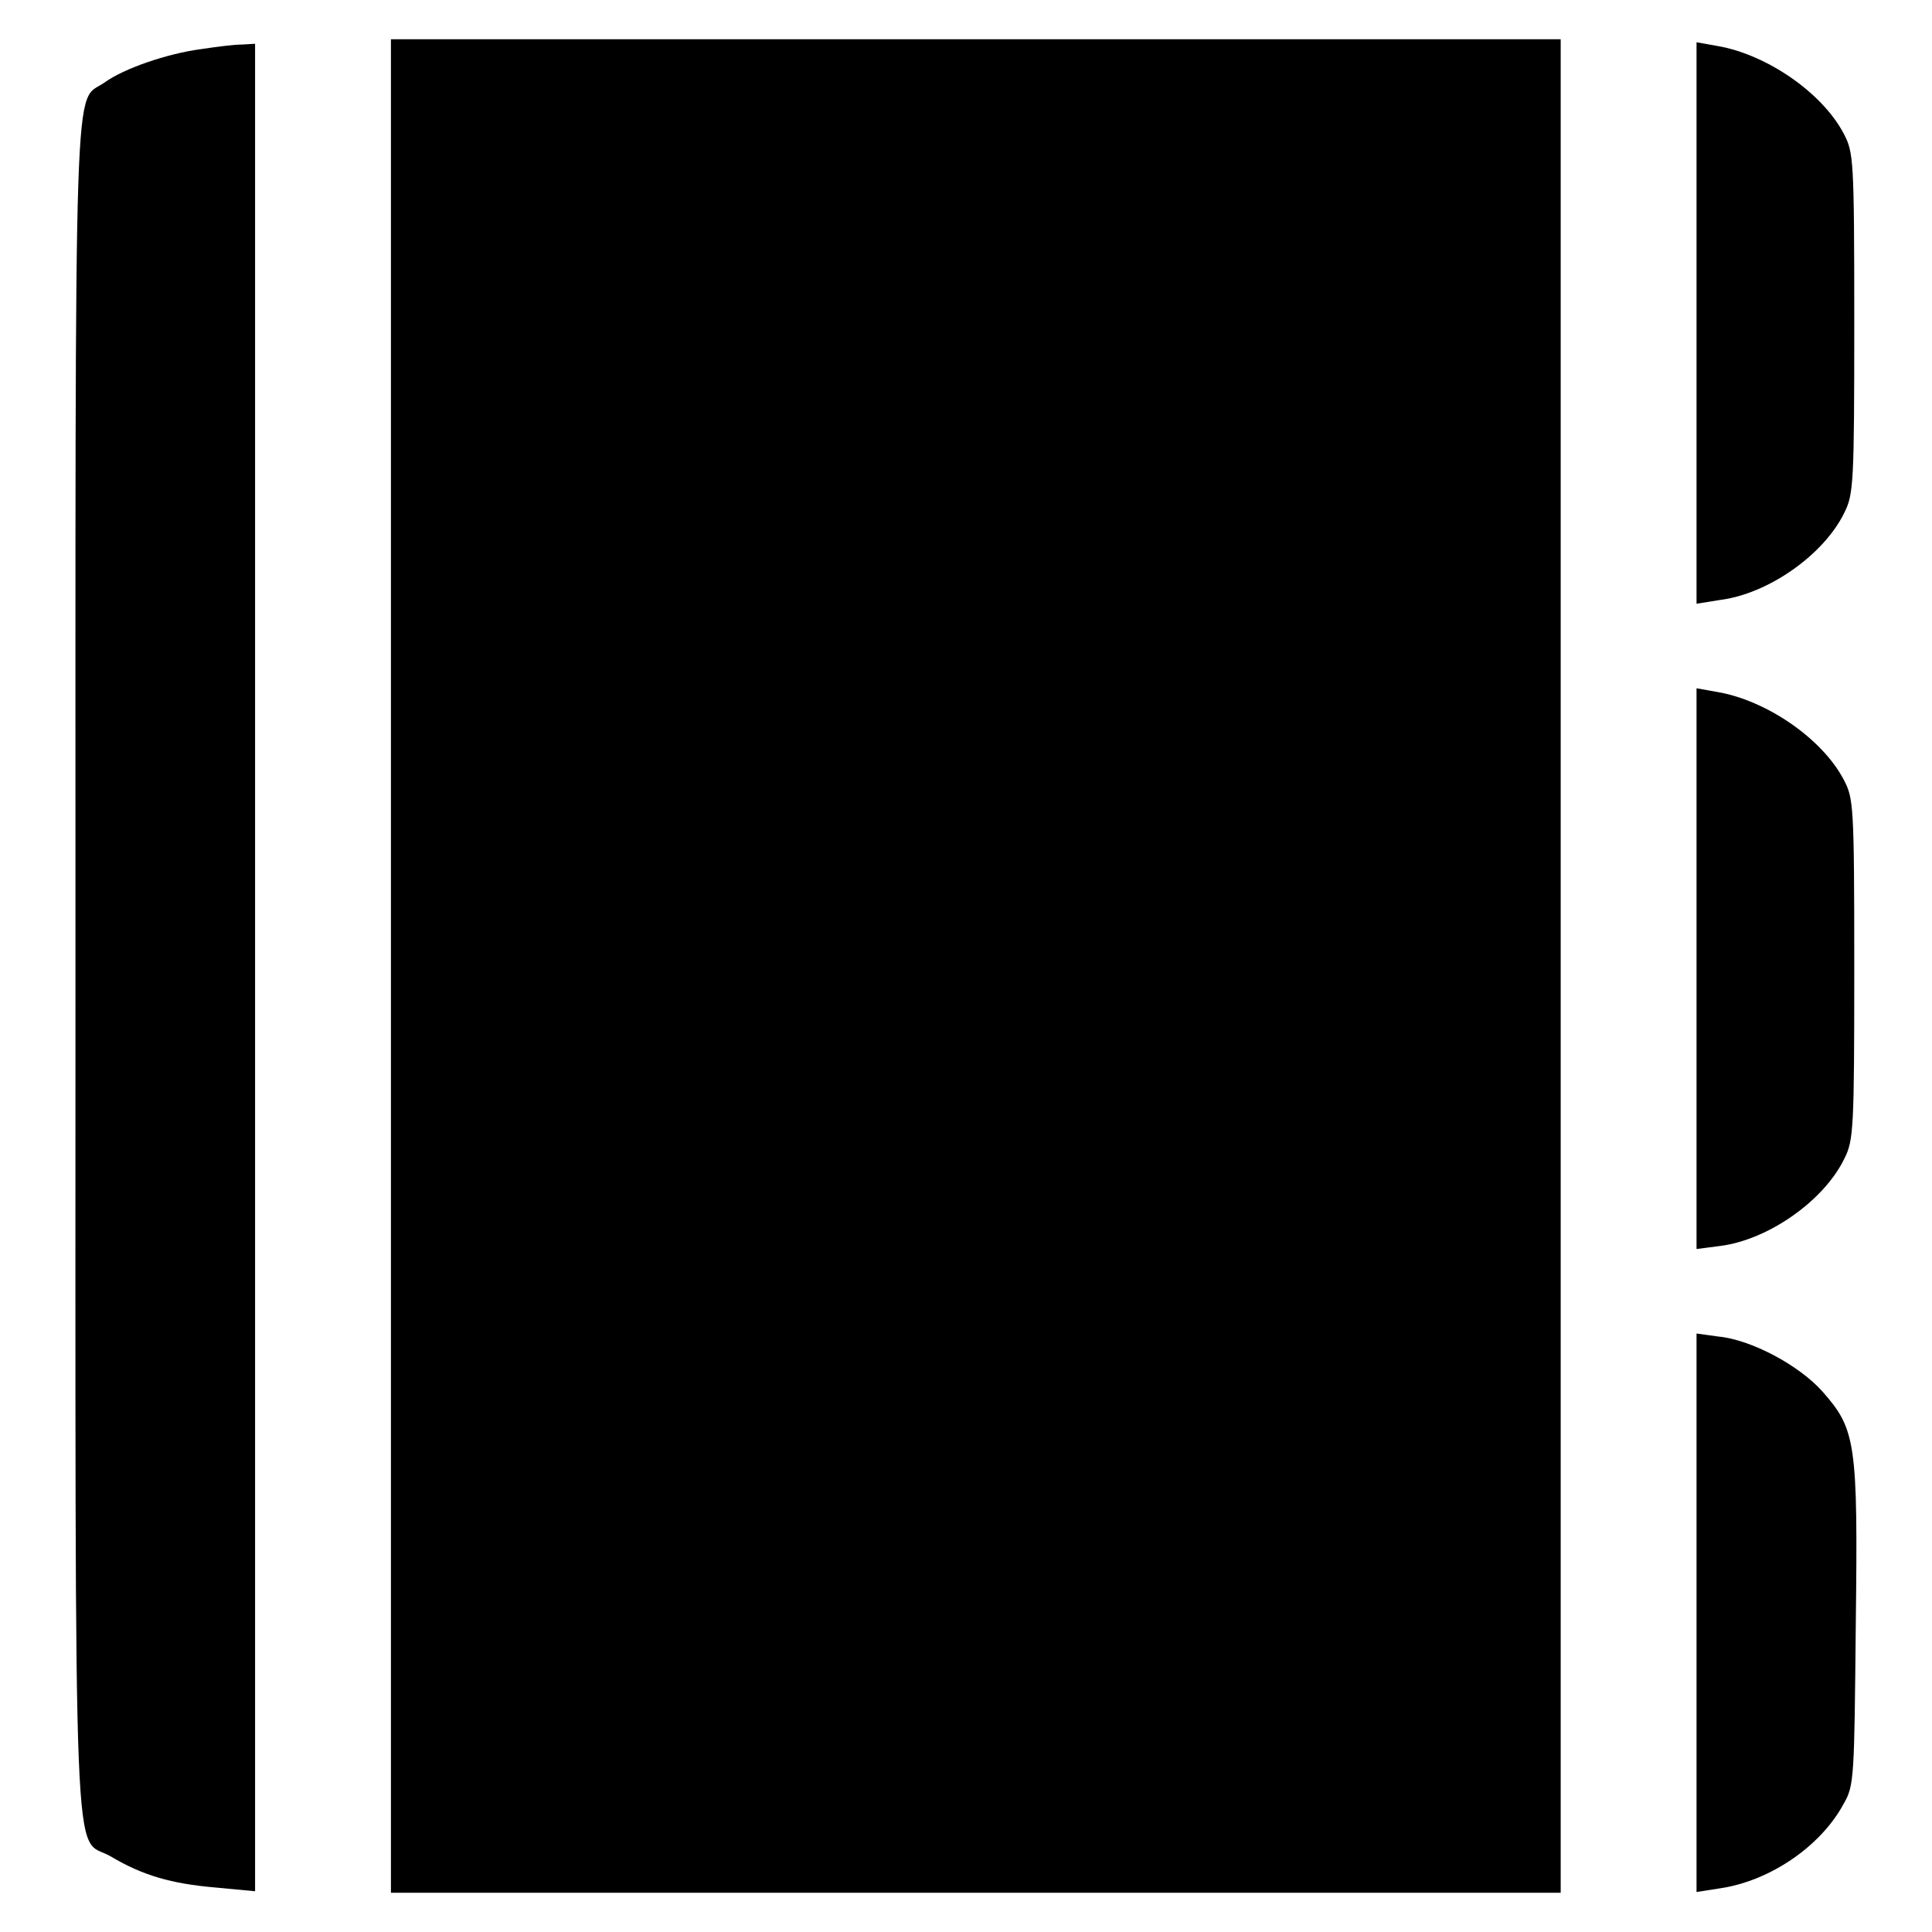 <?xml version="1.0" encoding="utf-8"?>
<!-- Svg Vector Icons : http://www.onlinewebfonts.com/icon -->
<!DOCTYPE svg PUBLIC "-//W3C//DTD SVG 1.1//EN" "http://www.w3.org/Graphics/SVG/1.1/DTD/svg11.dtd">
<svg version="1.1" xmlns="http://www.w3.org/2000/svg" xmlns:xlink="http://www.w3.org/1999/xlink" x="0px" y="0px" viewBox="0 0 256 256" enable-background="new 0 0 256 256" xml:space="preserve">
<g><g><g><path fill="#000000" d="M51.8,128v122.8h77.5h77.5V128V5.2h-77.5H51.8V128z"/><path fill="#000000" d="M26.7,6.5c-4.6,0.6-10.3,2.6-12.8,4.4c-4.2,3-3.9-6-3.9,117.4C10,253.7,9.6,243,14.7,246c4.2,2.5,8,3.6,13.8,4.1l5.3,0.5V128.2V5.8l-1.7,0.1C31,5.9,28.7,6.2,26.7,6.5z"/><path fill="#000000" d="M224.8,42.8V80l3.1-0.5c6.4-0.8,13.8-6,16.5-11.6c1.2-2.4,1.3-3.9,1.3-25.1c0-21.9-0.1-22.6-1.4-25.1c-2.9-5.5-10.3-10.5-16.7-11.6l-2.8-0.5L224.8,42.8L224.8,42.8z"/><path fill="#000000" d="M224.8,128.3v37.2l3.1-0.4c6.4-0.8,13.8-6,16.5-11.6c1.2-2.4,1.3-3.9,1.3-25.1c0-21.9-0.1-22.6-1.4-25.1c-2.9-5.5-10.3-10.5-16.7-11.6l-2.8-0.5L224.8,128.3L224.8,128.3z"/><path fill="#000000" d="M224.8,213.7v37l3.2-0.5c6.6-1,13.3-5.6,16.3-11.2c1.4-2.4,1.4-3.5,1.6-23.7c0.3-24.2,0-25.9-4.4-30.9c-3.1-3.5-9.5-6.9-13.8-7.3l-2.9-0.4V213.7L224.8,213.7z"/></g></g></g>
</svg>